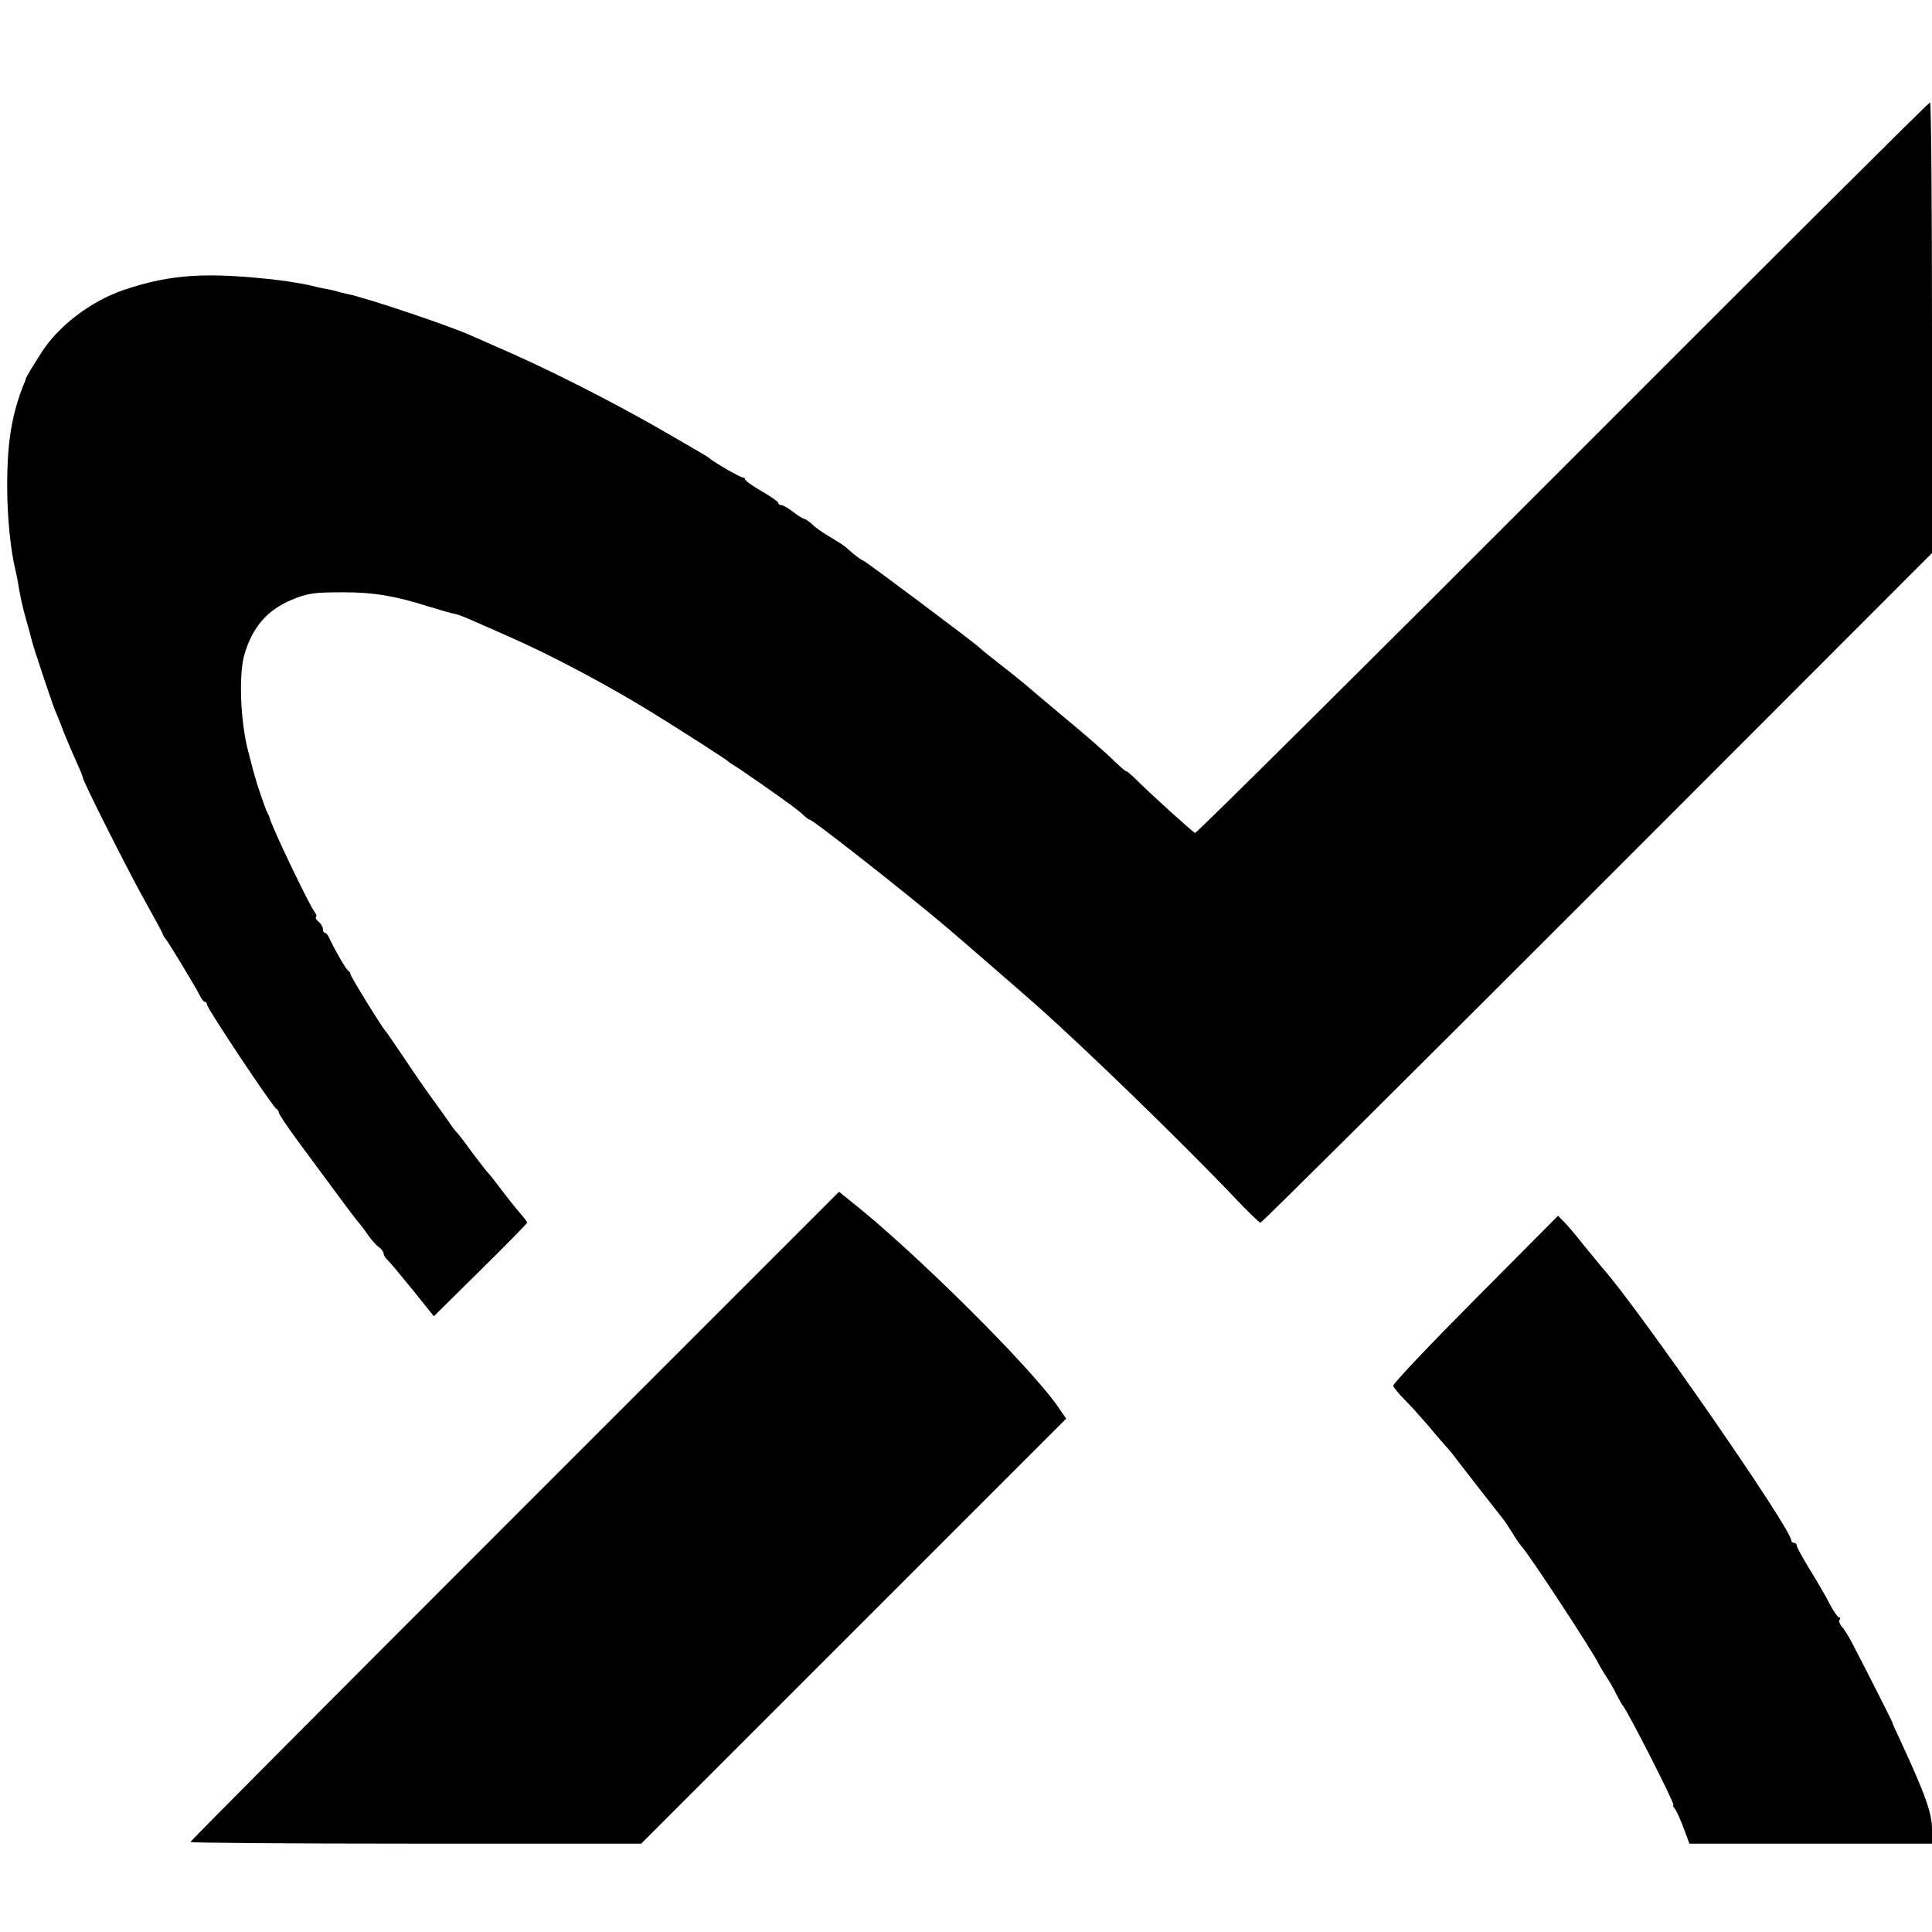 <?xml version="1.0" standalone="no"?>
<!DOCTYPE svg PUBLIC "-//W3C//DTD SVG 20010904//EN"
 "http://www.w3.org/TR/2001/REC-SVG-20010904/DTD/svg10.dtd">
<svg version="1.0" xmlns="http://www.w3.org/2000/svg"
 width="700pt" height="700pt" viewBox="0 0 700 700"
 preserveAspectRatio="xMidYMid meet">
<g transform="translate(0,700) scale(0.1,-0.1)"
fill="#000000" stroke="none">
<path d="M5662 5304 c-728 -729 -1328 -1324 -1332 -1322 -8 3 -156 136 -216
196 -19 18 -34 31 -34 28 0 -2 -17 12 -38 32 -35 35 -116 105 -185 162 -31 26
-103 86 -147 124 -14 11 -45 37 -70 56 -60 47 -80 63 -94 76 -22 20 -414 314
-420 314 -5 0 -35 23 -60 46 -6 6 -31 22 -56 37 -25 14 -55 35 -67 47 -12 11
-25 20 -29 20 -4 0 -22 11 -40 25 -18 14 -37 25 -43 25 -6 0 -11 3 -11 8 0 4
-27 23 -60 42 -33 19 -60 38 -60 43 0 4 -4 7 -9 7 -9 0 -109 58 -121 70 -3 3
-16 11 -30 19 -14 8 -63 37 -110 64 -215 125 -460 248 -650 329 -25 11 -58 26
-75 33 -74 34 -384 138 -447 150 -11 2 -27 6 -36 9 -9 3 -29 7 -45 10 -15 3
-35 7 -45 10 -18 5 -81 16 -122 21 -259 30 -391 22 -560 -35 -122 -41 -243
-134 -304 -234 -11 -17 -26 -42 -35 -56 -8 -14 -16 -27 -17 -30 0 -3 -3 -12
-7 -20 -44 -110 -61 -210 -61 -370 0 -113 12 -234 31 -310 3 -14 7 -32 8 -40
7 -46 17 -91 31 -140 9 -30 17 -62 19 -70 5 -22 75 -232 85 -255 5 -11 19 -45
30 -75 12 -30 32 -78 46 -108 13 -29 24 -55 24 -59 0 -13 172 -354 230 -456
33 -59 60 -109 60 -112 0 -3 5 -11 11 -18 11 -14 106 -170 123 -204 6 -13 14
-23 19 -23 4 0 7 -5 7 -10 0 -13 240 -374 252 -378 4 -2 8 -8 8 -13 0 -5 32
-53 72 -107 148 -201 212 -287 218 -292 3 -3 17 -21 30 -40 13 -19 32 -41 42
-48 10 -7 18 -18 18 -24 0 -6 6 -16 13 -22 7 -6 48 -55 91 -108 l78 -97 169
167 c93 92 169 169 169 172 0 3 -12 19 -26 35 -15 17 -45 55 -68 85 -22 30
-44 57 -47 60 -4 3 -28 34 -55 70 -26 36 -52 70 -58 76 -6 6 -18 21 -26 34 -8
12 -37 52 -63 88 -27 37 -74 105 -105 152 -32 47 -59 87 -62 90 -12 11 -130
202 -130 210 0 4 -3 10 -7 12 -8 3 -46 69 -68 115 -5 13 -13 23 -17 23 -5 0
-8 6 -8 14 0 7 -7 19 -15 26 -9 7 -13 15 -10 18 3 3 1 10 -4 16 -20 25 -159
315 -165 346 -1 3 -4 10 -7 15 -6 9 -39 106 -45 130 -2 6 -13 46 -24 90 -29
107 -36 282 -14 355 29 98 82 159 169 196 60 25 82 28 190 28 108 0 187 -13
306 -51 42 -13 85 -25 95 -27 21 -4 34 -10 199 -83 155 -68 365 -180 520 -276
116 -72 269 -170 275 -177 3 -3 12 -9 22 -15 9 -5 45 -30 80 -54 124 -87 149
-105 173 -128 8 -7 16 -13 19 -13 11 0 351 -267 495 -389 52 -44 265 -229 324
-281 177 -157 532 -501 719 -698 48 -51 91 -92 95 -92 5 0 554 546 1221 1213
l1212 1213 0 817 c0 449 -3 817 -7 816 -5 0 -604 -597 -1331 -1325z"/>
<path d="M1865 1507 c-646 -646 -1175 -1177 -1175 -1181 0 -3 367 -6 816 -6
l817 0 770 770 770 770 -29 42 c-101 147 -528 570 -752 746 l-42 34 -1175
-1175z"/>
<path d="M5345 2293 c-165 -166 -299 -307 -297 -314 2 -7 20 -29 40 -49 20
-20 57 -61 82 -90 25 -30 54 -64 65 -76 12 -12 32 -37 45 -55 41 -53 150 -193
163 -209 7 -8 23 -32 36 -53 12 -21 28 -43 34 -50 26 -27 261 -385 280 -427 4
-8 16 -28 27 -45 11 -16 28 -46 37 -65 10 -19 20 -37 23 -40 15 -15 191 -360
183 -360 -3 0 -1 -6 5 -13 6 -7 20 -38 32 -70 l21 -57 440 0 439 0 0 51 c0 59
-23 124 -111 315 -18 38 -33 71 -33 74 -1 5 -106 212 -147 290 -13 25 -30 51
-37 58 -7 8 -10 18 -7 23 4 5 3 9 -2 9 -4 0 -19 21 -33 47 -13 27 -46 83 -72
125 -26 43 -48 82 -48 88 0 5 -4 10 -10 10 -5 0 -10 4 -10 9 0 42 -546 830
-683 986 -9 11 -41 49 -70 85 -28 36 -61 74 -72 85 l-20 20 -300 -302z"/>
</g>
</svg>
